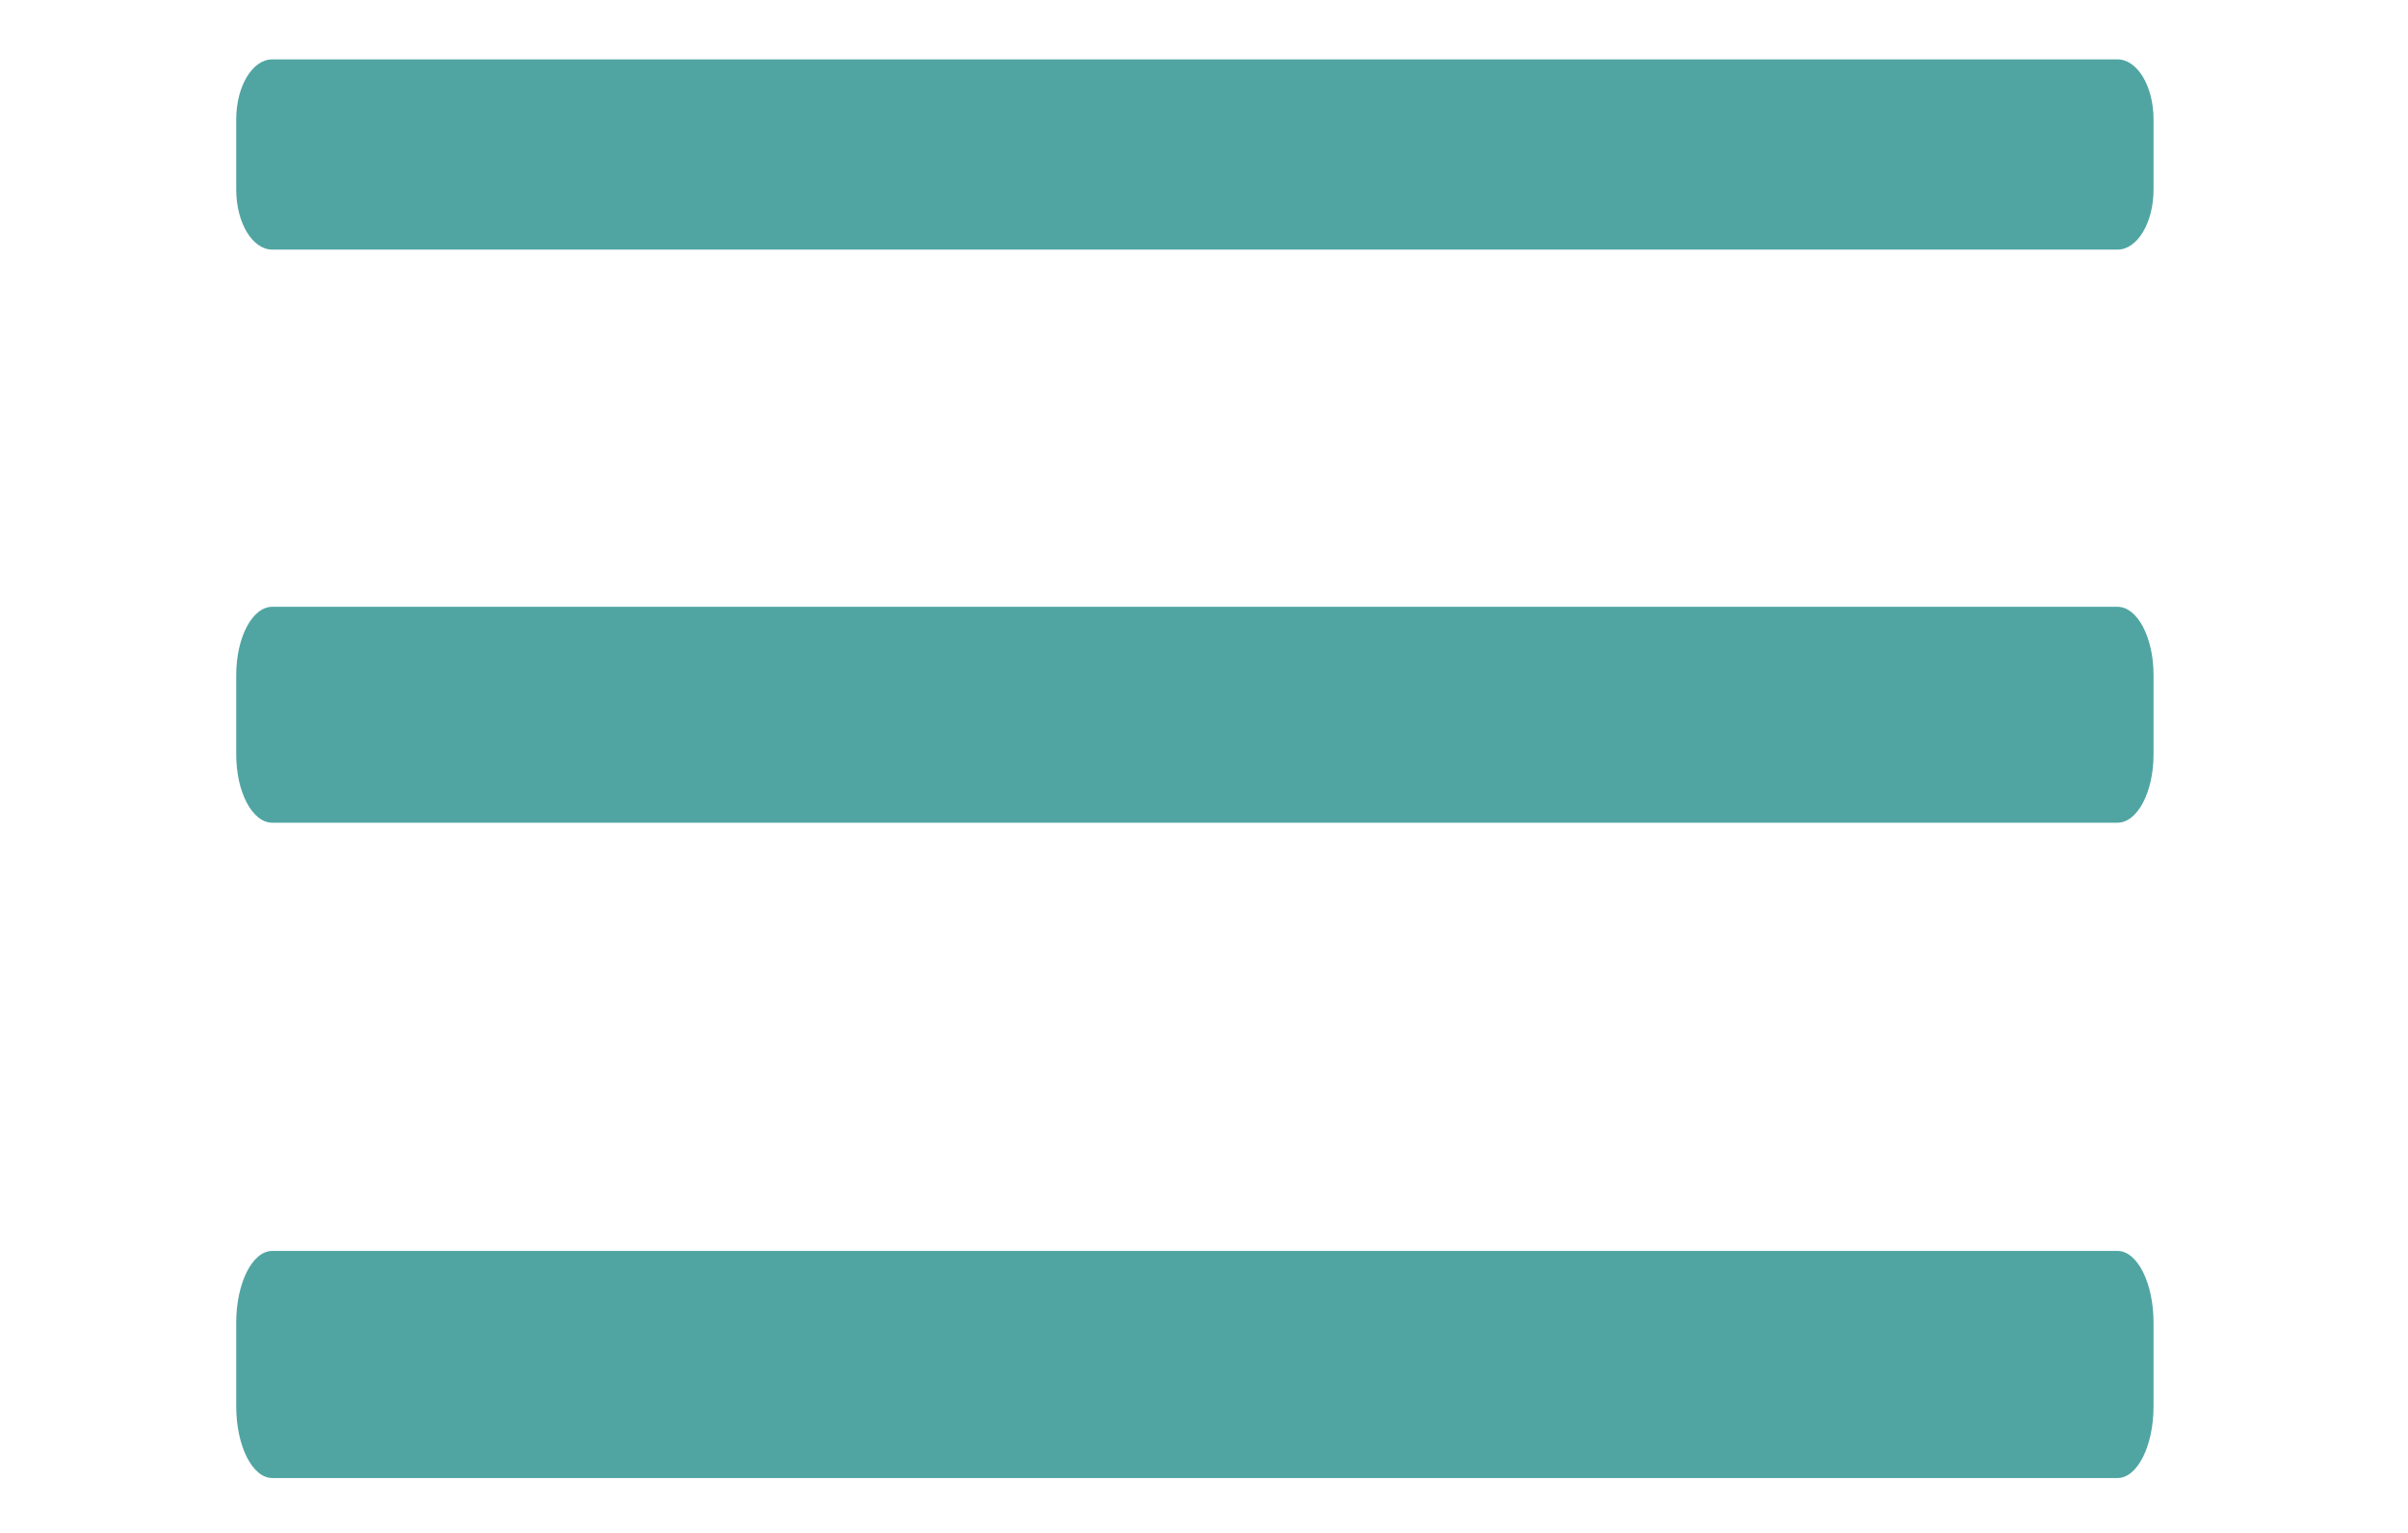 <?xml version="1.0" encoding="utf-8"?>
<!-- Generator: Adobe Illustrator 16.0.0, SVG Export Plug-In . SVG Version: 6.00 Build 0)  -->
<!DOCTYPE svg PUBLIC "-//W3C//DTD SVG 1.1//EN" "http://www.w3.org/Graphics/SVG/1.1/DTD/svg11.dtd">
<svg version="1.1" id="Capa_1" xmlns="http://www.w3.org/2000/svg" xmlns:xlink="http://www.w3.org/1999/xlink" x="0px" y="0px"
	 width="1644.5px" height="1047.5px" viewBox="0 0 1644.5 1047.5" enable-background="new 0 0 1644.5 1047.5" xml:space="preserve">
<path fill="#50A5A2" d="M193.153,74.484h1231.052 M193.153,522.138h1231.052 M193.153,969.805h1231.052"/>
<path fill="#50A5A2" d="M1470.719,129.475c0,22.665-11.027,41.037-24.628,41.037H185.954c-13.602,0-24.627-18.372-24.627-41.037
	V81.597c0-22.665,11.026-41.038,24.627-41.038h1260.137c13.601,0,24.628,18.373,24.628,41.038V129.475z"/>
<path fill="#50A5A2" d="M1470.719,515.43c0,25.722-11.03,46.58-24.628,46.58H185.954c-13.603,0-24.628-20.857-24.628-46.58v-54.34
	c0-25.725,11.026-46.578,24.628-46.578h1260.137c13.598,0,24.628,20.854,24.628,46.578V515.43z"/>
<path fill="#50A5A2" d="M1470.719,960.68c0,27.058-11.03,48.995-24.628,48.995H185.954c-13.604,0-24.63-21.938-24.63-48.995v-57.162
	c0-27.063,11.026-48.993,24.63-48.993h1260.137c13.598,0,24.628,21.932,24.628,48.993V960.68z"/>
</svg>
